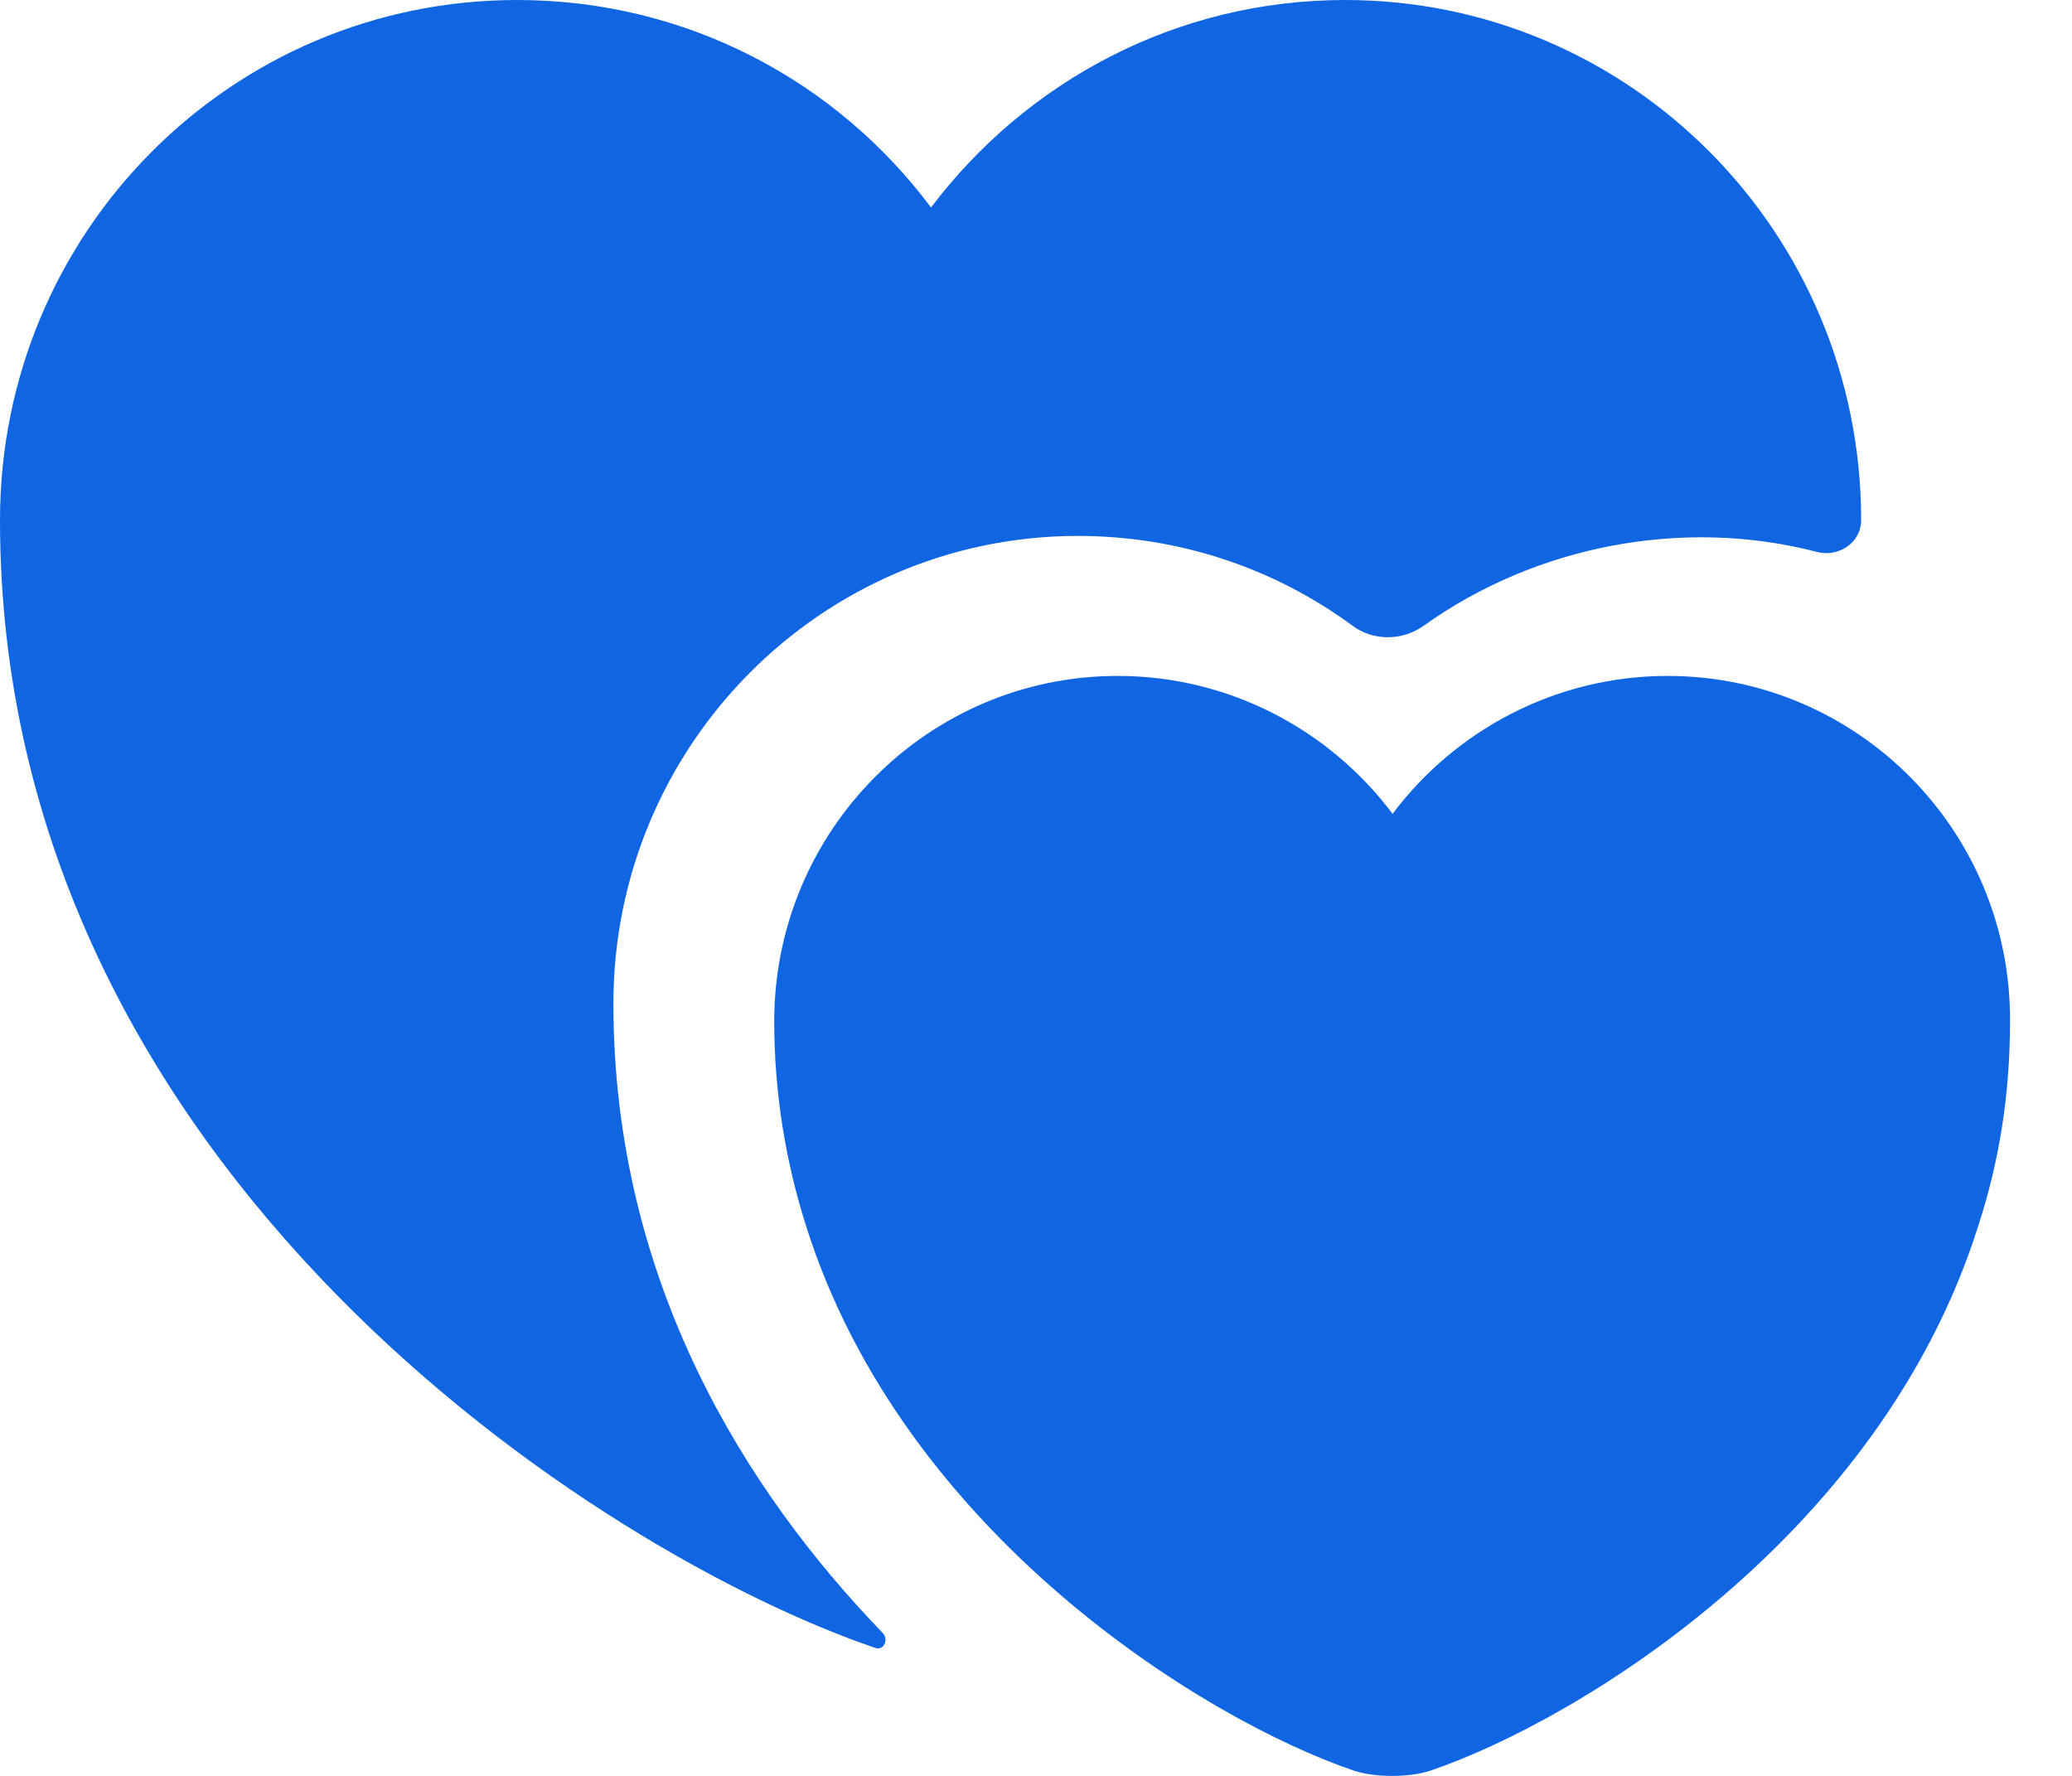 <svg width="21" height="18" viewBox="0 0 21 18" fill="none" xmlns="http://www.w3.org/2000/svg">
<path d="M16.901 6.851C15.764 6.851 14.748 7.404 14.114 8.249C13.481 7.404 12.465 6.851 11.328 6.851C9.406 6.851 7.847 8.42 7.847 10.352C7.847 11.096 7.968 11.79 8.169 12.424C9.155 15.553 12.213 17.434 13.722 17.947C13.933 18.018 14.286 18.018 14.497 17.947C16.006 17.434 19.064 15.563 20.05 12.424C20.261 11.78 20.372 11.096 20.372 10.352C20.382 8.42 18.823 6.851 16.901 6.851Z" fill="#1065E3"/>
<path d="M18.863 5.272C18.863 5.503 18.631 5.654 18.41 5.593C17.052 5.241 15.563 5.533 14.436 6.338C14.215 6.499 13.913 6.499 13.702 6.338C12.907 5.754 11.941 5.432 10.925 5.432C8.33 5.432 6.217 7.555 6.217 10.171C6.217 13.008 7.575 15.13 8.944 16.549C9.014 16.619 8.954 16.74 8.863 16.7C6.117 15.764 0 11.881 0 5.272C0 2.354 2.344 0 5.241 0C6.962 0 8.481 0.825 9.436 2.103C10.402 0.825 11.921 0 13.632 0C16.519 0 18.863 2.354 18.863 5.272Z" fill="#1065E3"/>
</svg>
